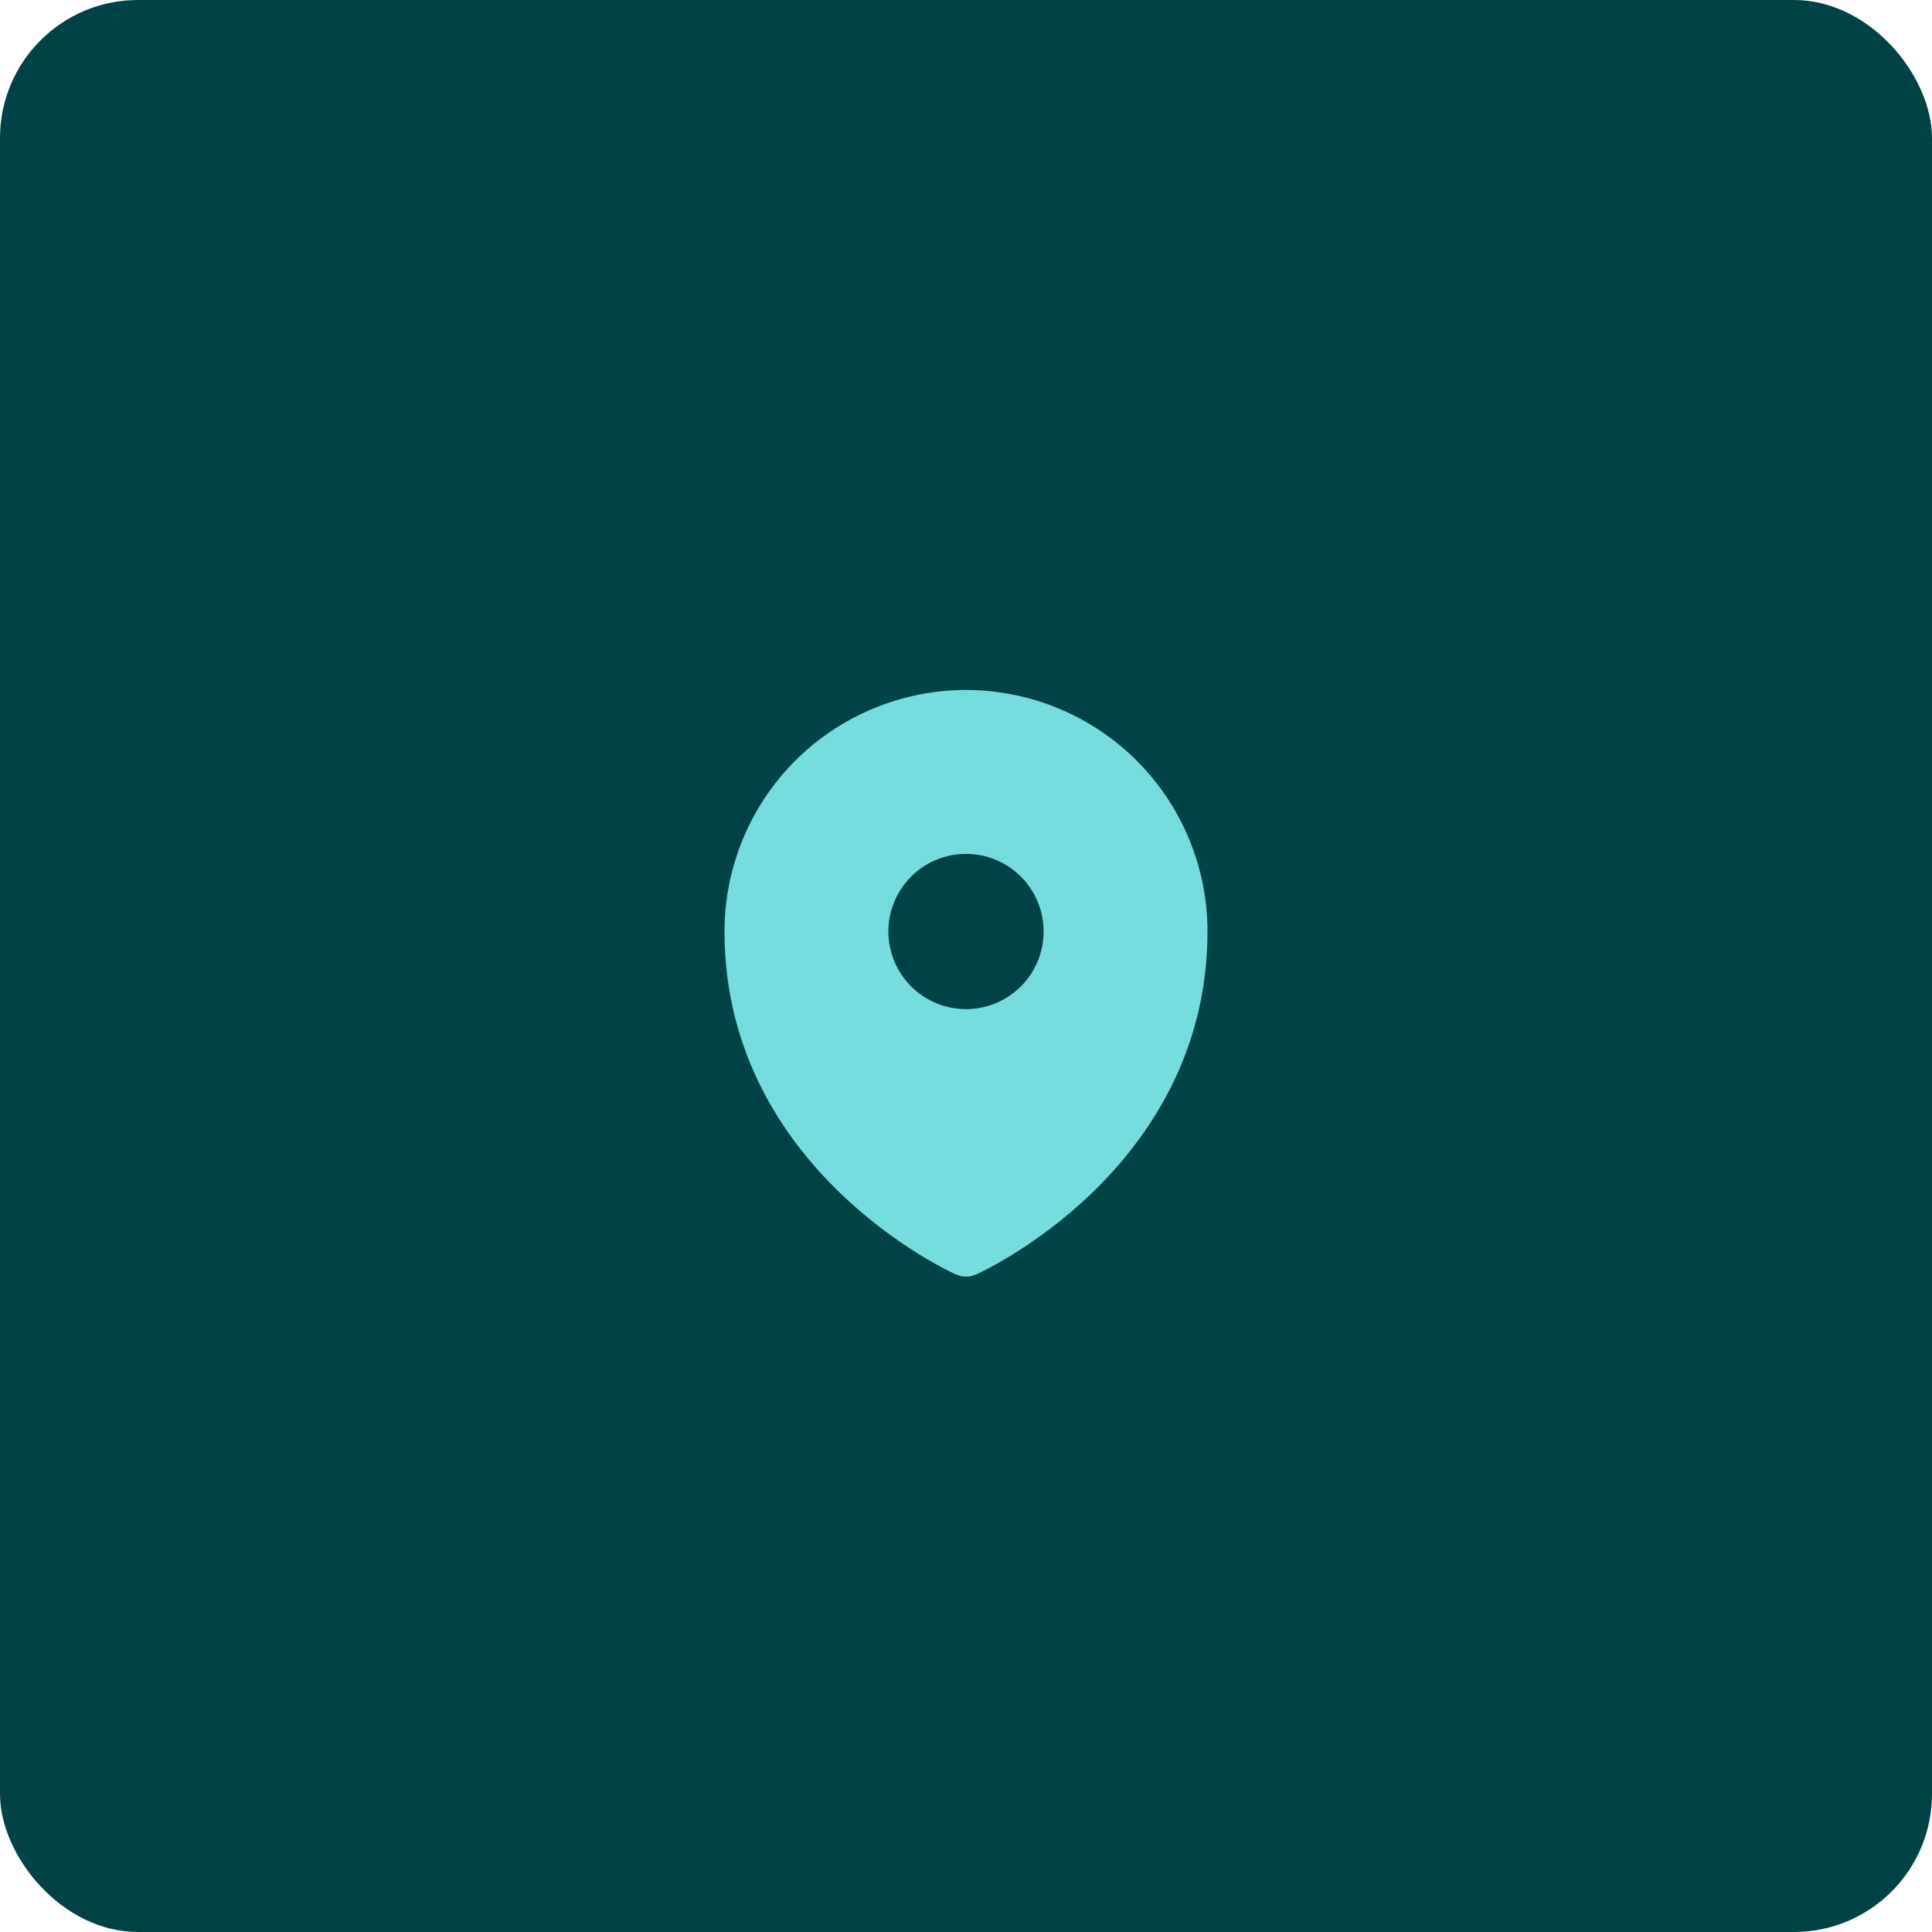 <svg width="56" height="56" viewBox="0 0 56 56" fill="none" xmlns="http://www.w3.org/2000/svg">
<rect width="56" height="56" rx="4" fill="#004346"/>
<path fill-rule="evenodd" clip-rule="evenodd" d="M27.69 36.933L27.693 36.934C27.89 37.02 28 37 28 37C28 37 28.11 37.02 28.308 36.934L28.31 36.933L28.316 36.93L28.334 36.922C28.429 36.878 28.523 36.831 28.615 36.782C28.801 36.686 29.061 36.542 29.372 36.349C29.992 35.965 30.817 35.383 31.646 34.584C33.302 32.988 35 30.493 35 27C35 26.081 34.819 25.171 34.467 24.321C34.115 23.472 33.6 22.7 32.95 22.05C32.3 21.4 31.528 20.885 30.679 20.533C29.829 20.181 28.919 20 28 20C27.081 20 26.171 20.181 25.321 20.533C24.472 20.885 23.7 21.4 23.05 22.05C22.4 22.7 21.885 23.472 21.533 24.321C21.181 25.171 21 26.081 21 27C21 30.492 22.698 32.988 24.355 34.584C25.049 35.25 25.811 35.842 26.628 36.349C26.945 36.546 27.27 36.727 27.604 36.893L27.666 36.922L27.684 36.93L27.69 36.933ZM28 29.25C28.597 29.25 29.169 29.013 29.591 28.591C30.013 28.169 30.25 27.597 30.25 27C30.25 26.403 30.013 25.831 29.591 25.409C29.169 24.987 28.597 24.75 28 24.75C27.403 24.75 26.831 24.987 26.409 25.409C25.987 25.831 25.75 26.403 25.75 27C25.75 27.597 25.987 28.169 26.409 28.591C26.831 29.013 27.403 29.25 28 29.25Z" fill="#75DDDD"/>
</svg>
